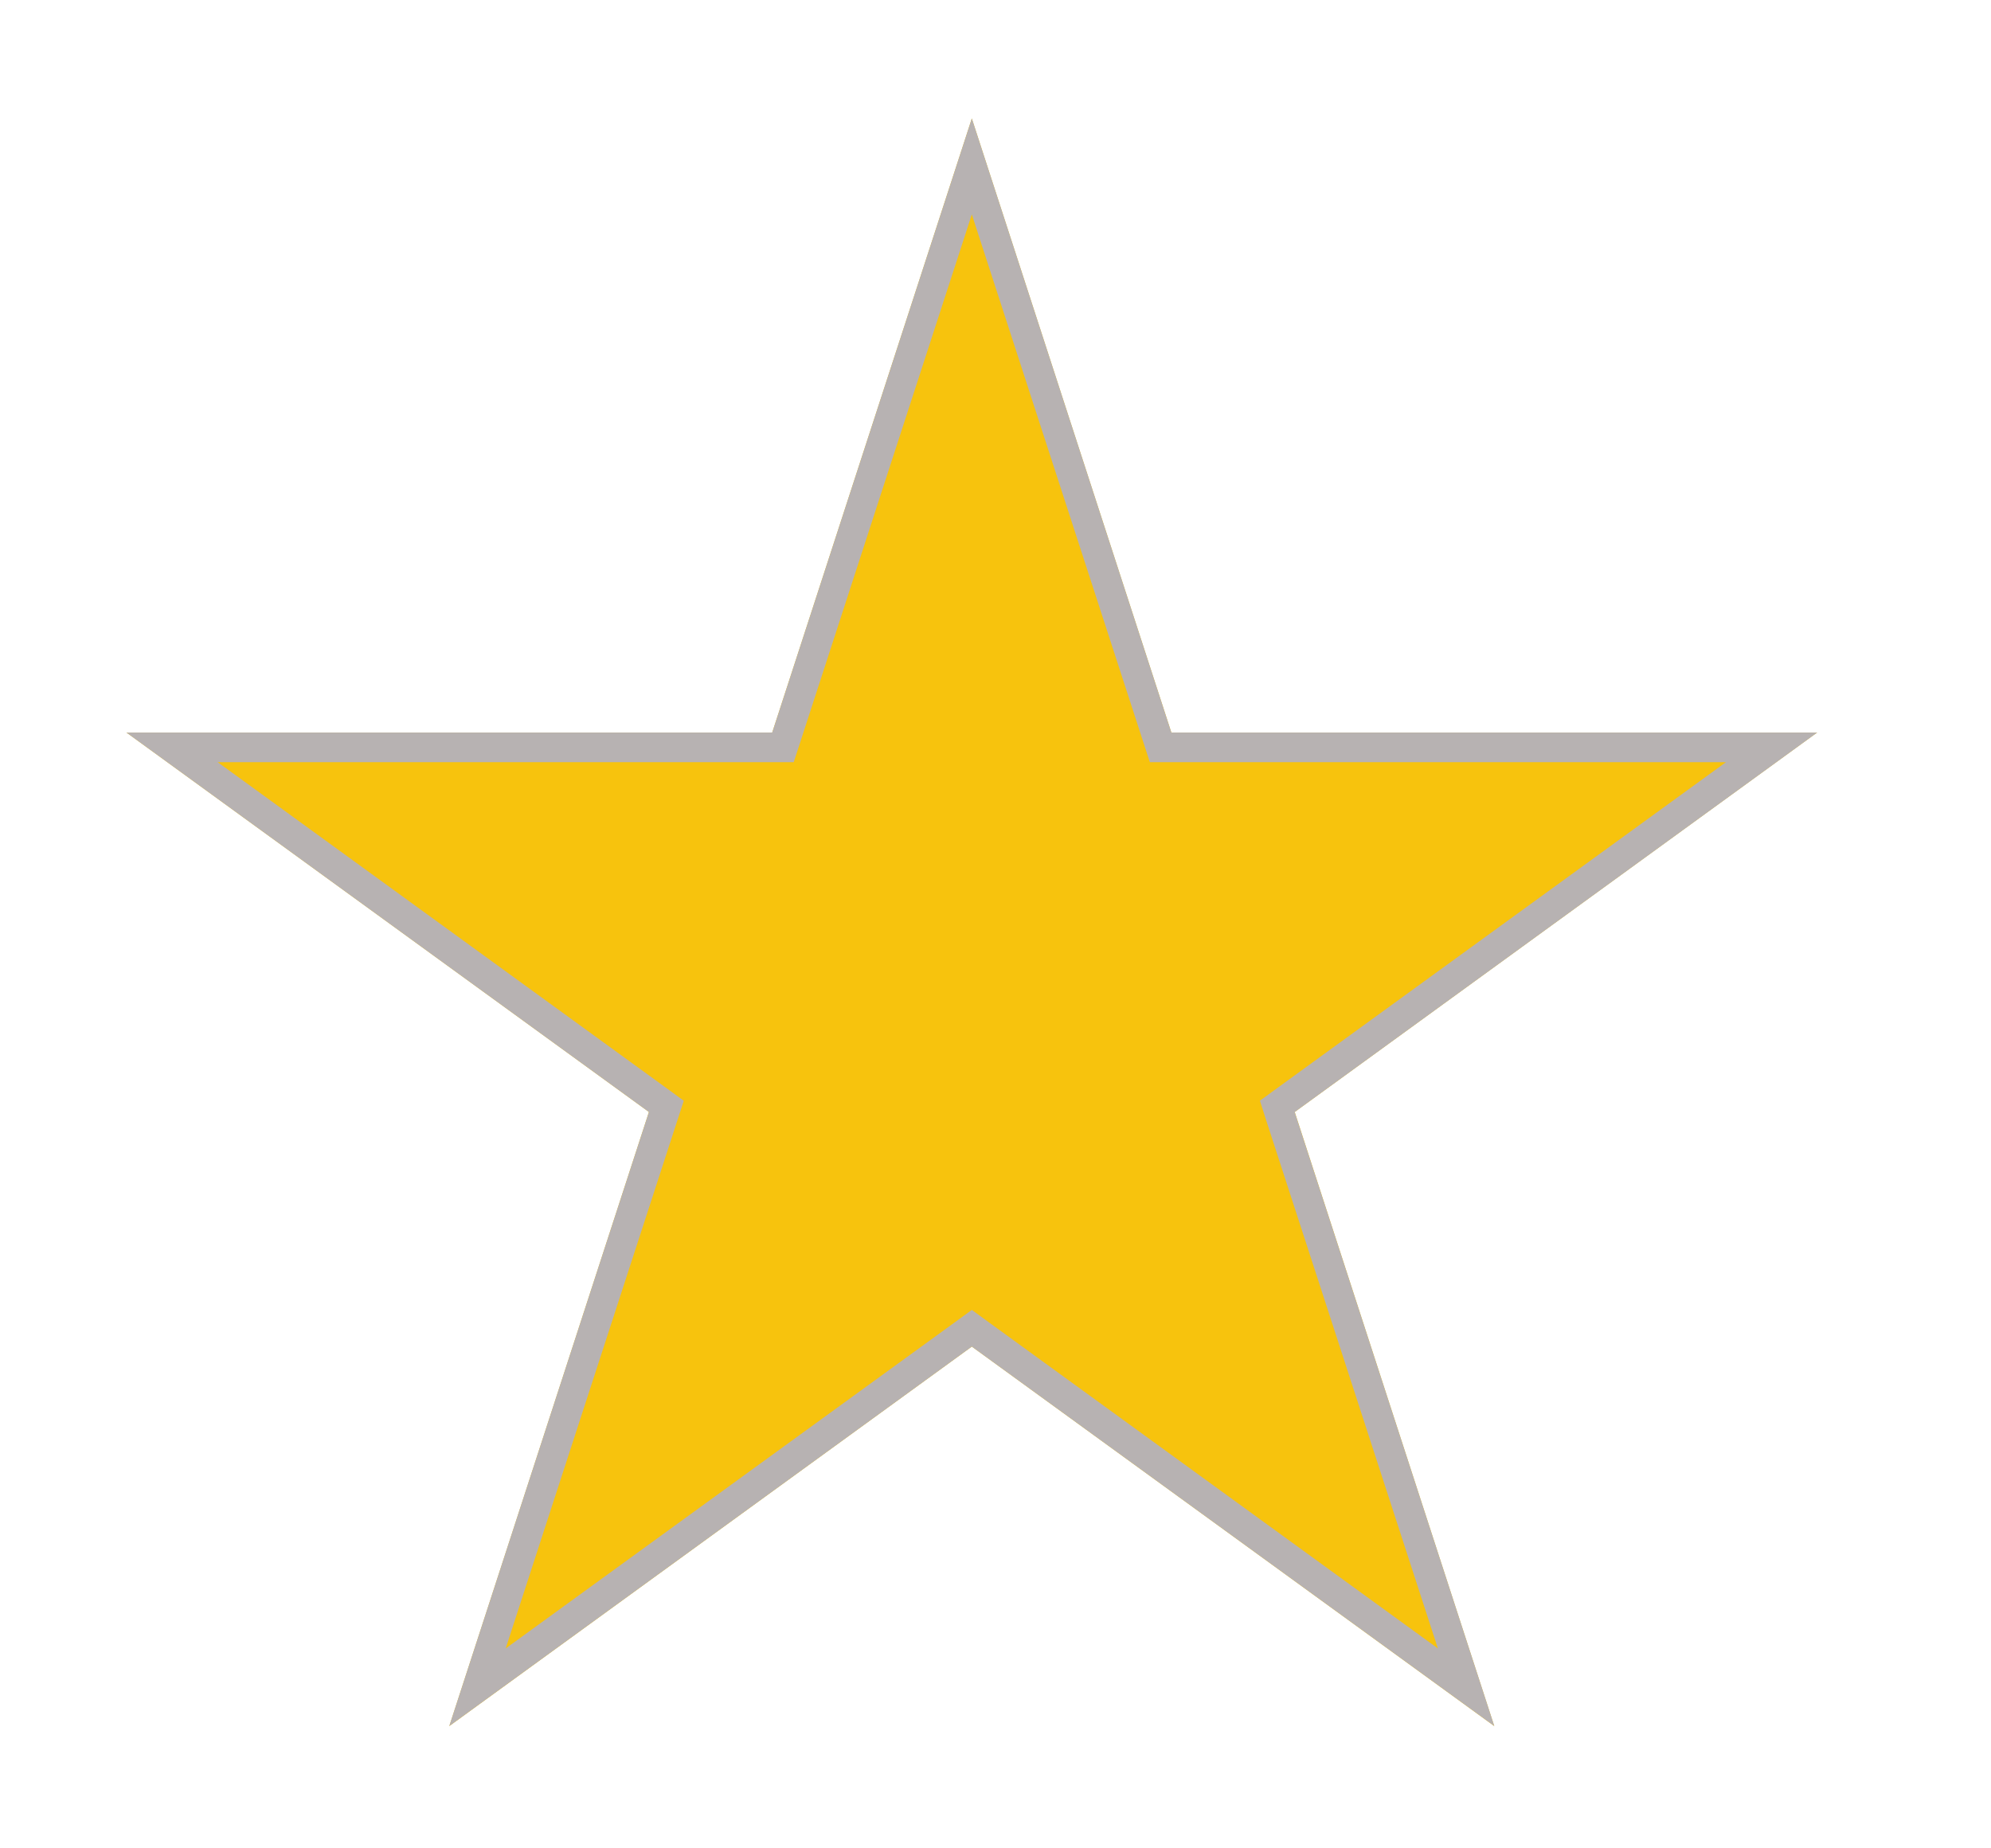 <svg width="28" height="26" viewBox="0 0 28 26" fill="none" xmlns="http://www.w3.org/2000/svg">
<g filter="url(#filter0_d_2313_191)">
<path d="M13.667 0L16.473 8.637H25.555L18.208 13.975L21.014 22.613L13.667 17.275L6.319 22.613L9.126 13.975L1.778 8.637H10.86L13.667 0Z" fill="#F7C30D"/>
<path d="M16.275 8.702L16.322 8.846H24.914L18.085 13.807L17.963 13.896L18.009 14.04L20.618 22.067L13.789 17.106L13.667 17.017L13.545 17.106L6.715 22.067L9.324 14.04L9.371 13.896L9.249 13.807L2.42 8.846H11.011L11.058 8.702L13.667 0.674L16.275 8.702Z" stroke="#B7B2B2" stroke-width="0.417"/>
</g>
<defs>
<filter id="filter0_d_2313_191" x="0.112" y="0" width="27.11" height="25.946" filterUnits="userSpaceOnUse" color-interpolation-filters="sRGB">
<feFlood flood-opacity="0" result="BackgroundImageFix"/>
<feColorMatrix in="SourceAlpha" type="matrix" values="0 0 0 0 0 0 0 0 0 0 0 0 0 0 0 0 0 0 127 0" result="hardAlpha"/>
<feOffset dy="1.667"/>
<feGaussianBlur stdDeviation="0.833"/>
<feComposite in2="hardAlpha" operator="out"/>
<feColorMatrix type="matrix" values="0 0 0 0 0 0 0 0 0 0 0 0 0 0 0 0 0 0 0.25 0"/>
<feBlend mode="normal" in2="BackgroundImageFix" result="effect1_dropShadow_2313_191"/>
<feBlend mode="normal" in="SourceGraphic" in2="effect1_dropShadow_2313_191" result="shape"/>
</filter>
</defs>
</svg>
